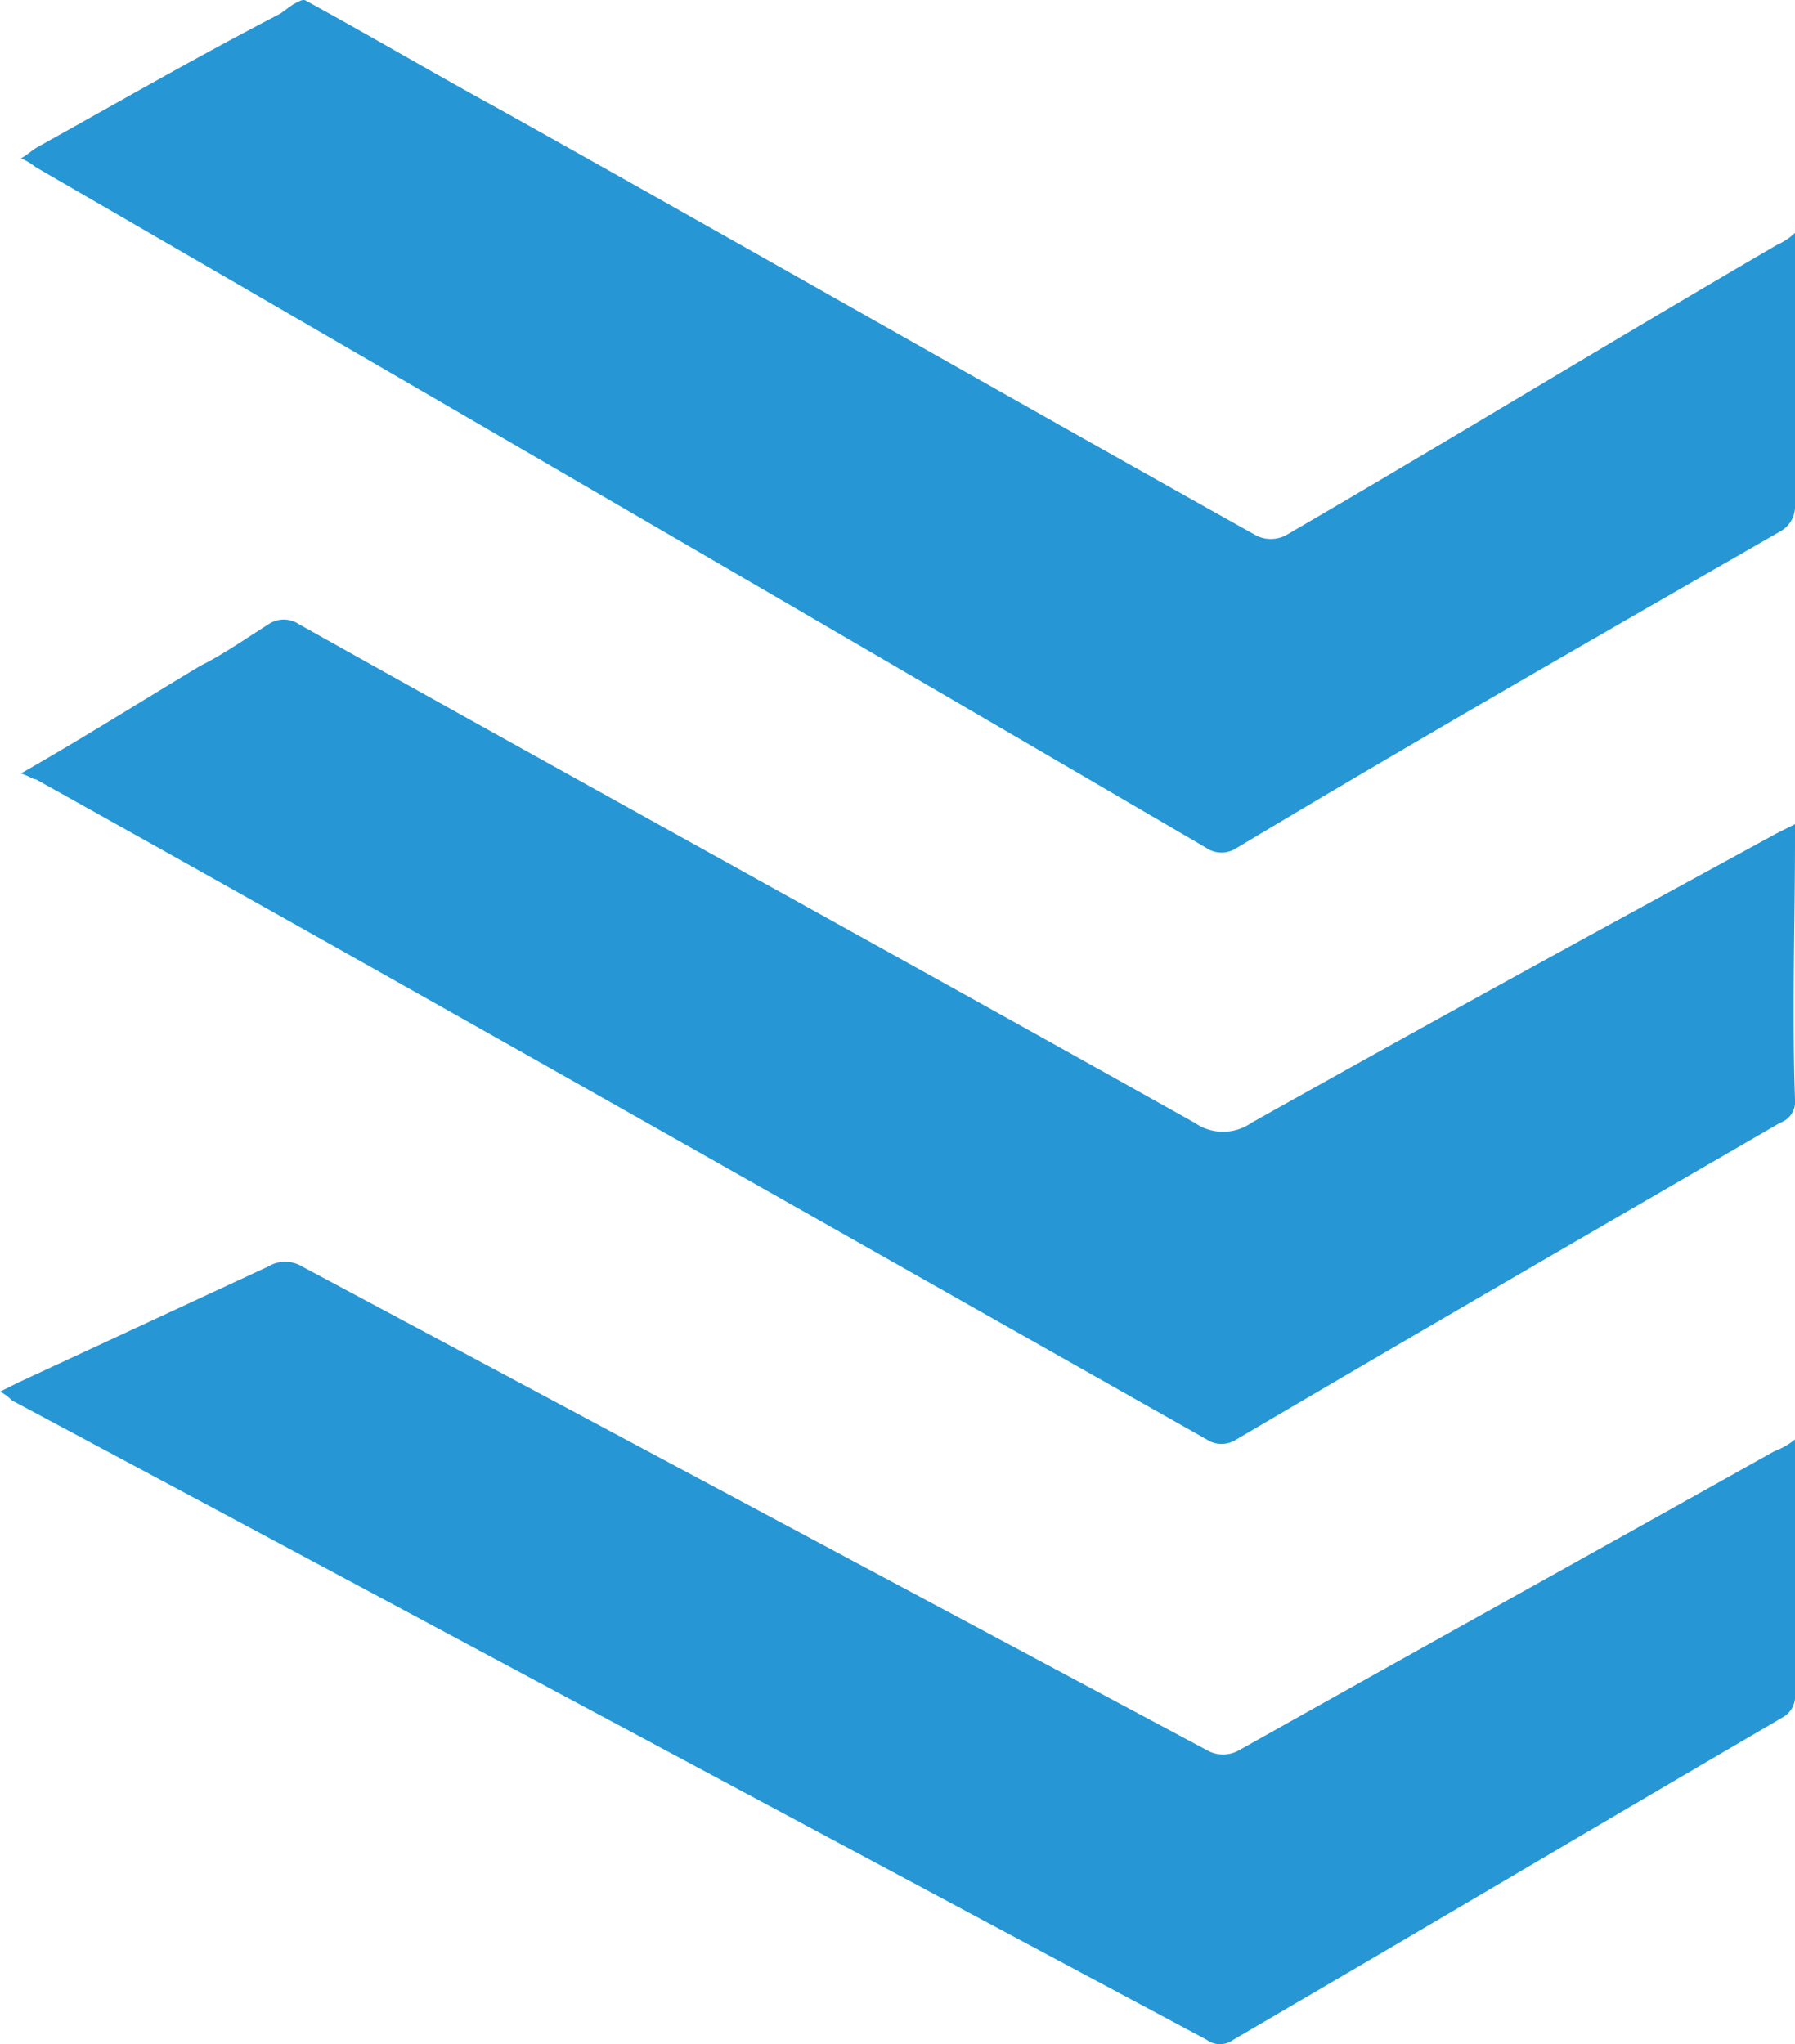 <svg xmlns="http://www.w3.org/2000/svg" width="34.289" height="39.052" viewBox="0 0 34.289 39.052"><g transform="translate(-708.714 -749.398)"><path d="M21.32,23.3c1.255.685,2.51,1.426,3.765,2.111,4.792,2.681,9.585,5.42,14.377,8.1a.618.618,0,0,0,.628,0c3.138-1.826,6.219-3.708,9.357-5.534a1.194,1.194,0,0,0,.342-.228v5.192a.546.546,0,0,1-.285.513c-3.48,2-6.96,3.994-10.384,6.048a.518.518,0,0,1-.571,0Q27.425,33,16.185,26.495a1.247,1.247,0,0,0-.285-.171c.114-.057.228-.171.342-.228,1.54-.856,3.024-1.712,4.564-2.51.114-.057.228-.171.342-.228S21.263,23.3,21.32,23.3Z" transform="translate(693.214 726.098)" fill="#2697d4"/><path d="M15.9,46.988c1.2-.685,2.282-1.369,3.423-2.054.456-.228.856-.513,1.312-.8a.518.518,0,0,1,.571,0c5.705,3.195,11.41,6.333,17.116,9.528a.944.944,0,0,0,1.084,0c3.765-2.111,6.276-3.48,10.041-5.534l.342-.171v.285c0,1.655-.057,3.309,0,4.964a.427.427,0,0,1-.285.456c-3.937,2.282-6.5,3.765-10.384,6.048a.516.516,0,0,1-.571,0C31.076,55.489,23.659,51.267,16.185,47.1,16.128,47.1,16.071,47.045,15.9,46.988Z" transform="translate(693.214 717.186)" fill="#2697d4"/><path d="M15.2,68.032l.342-.171,4.792-2.225a.618.618,0,0,1,.628,0l17.287,9.242a.618.618,0,0,0,.628,0c4.279-2.4,5.933-3.309,10.212-5.705a1.43,1.43,0,0,0,.4-.228v4.849a.463.463,0,0,1-.228.456c-4.393,2.567-6.1,3.594-10.5,6.162a.426.426,0,0,1-.513,0C30.661,76.361,23.016,72.254,15.428,68.2A.787.787,0,0,0,15.2,68.032Z" transform="translate(693.514 707.952)" fill="#2697d4"/></g></svg>